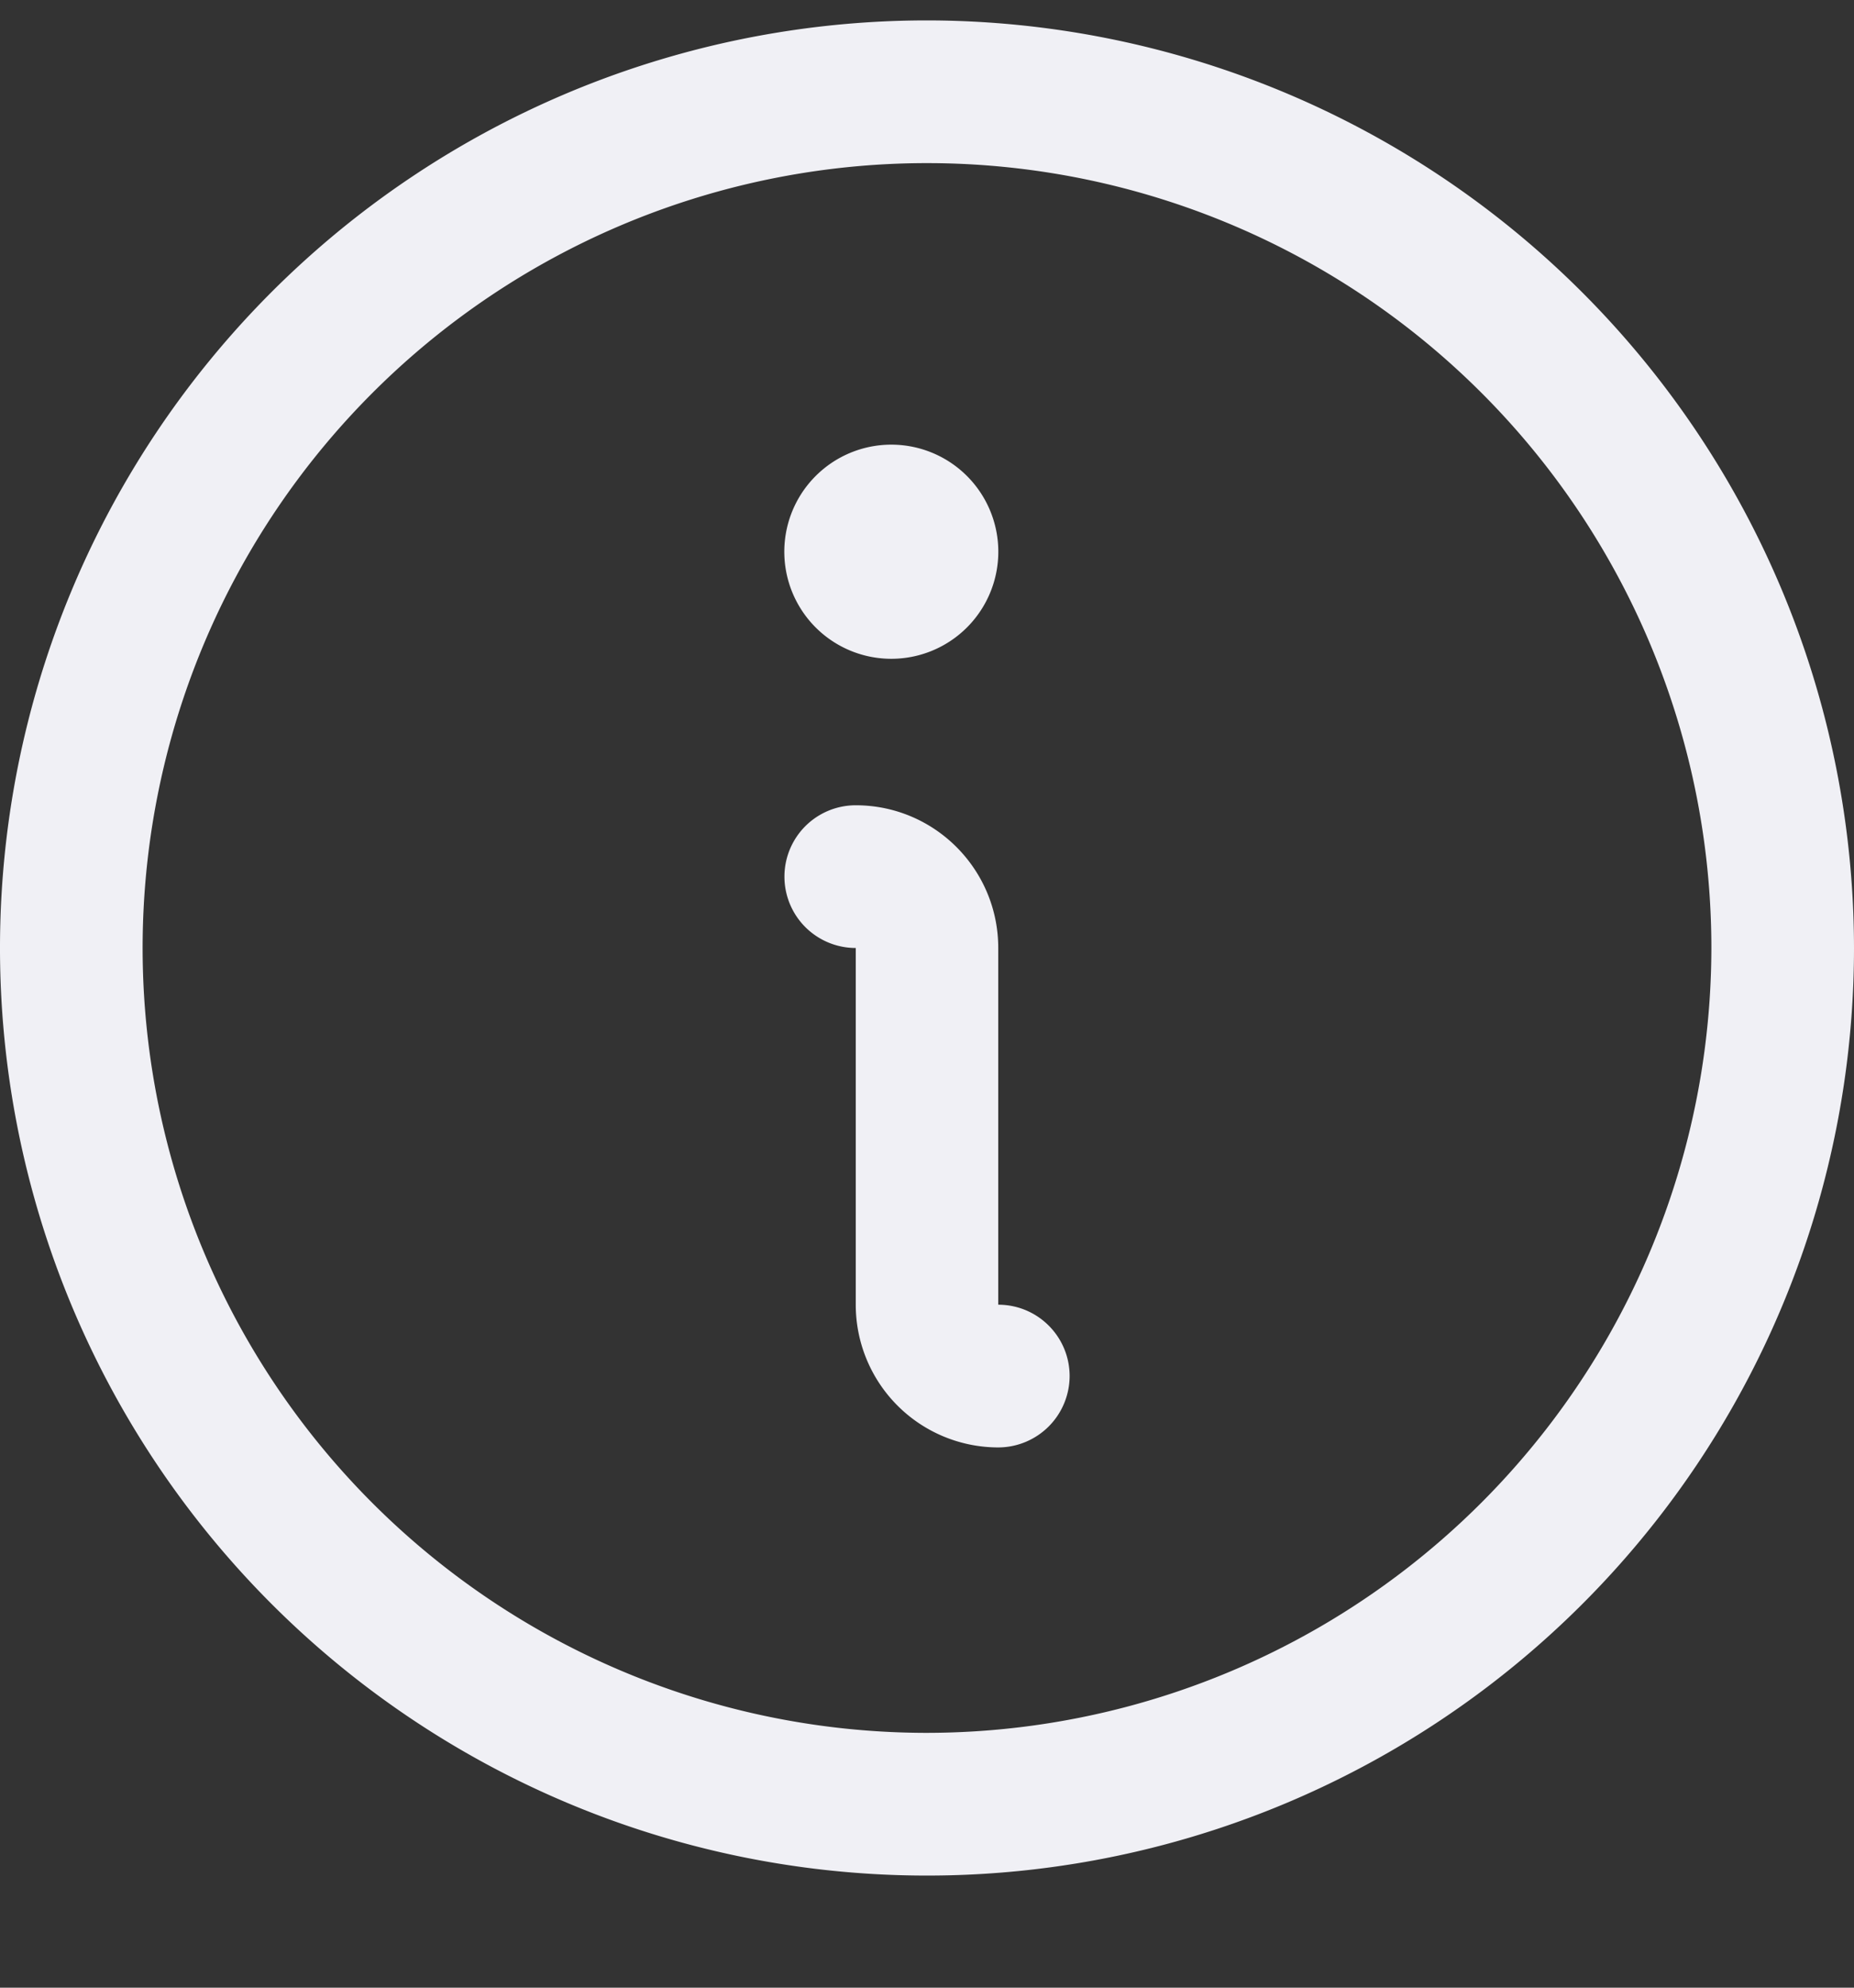 <svg xmlns="http://www.w3.org/2000/svg" fill="none" viewBox="0 0 14 15">
  <rect x="0" y="0" width="14" height="15" fill="#333333" stroke="none"/>
  <path fill="#F0F0F5" d="M7 .154a7 7 0 1 0 7 7 7.007 7.007 0 0 0-7-7m0 12.923a5.923 5.923 0 1 1 5.923-5.923A5.93 5.93 0 0 1 7 13.077m1.077-2.692a.54.54 0 0 1-.539.538 1.077 1.077 0 0 1-1.076-1.077V7.154a.538.538 0 1 1 0-1.077c.594 0 1.076.482 1.076 1.077v2.692c.298 0 .539.241.539.539M5.923 4.192a.808.808 0 1 1 1.615 0 .808.808 0 0 1-1.615 0"/>
</svg>
